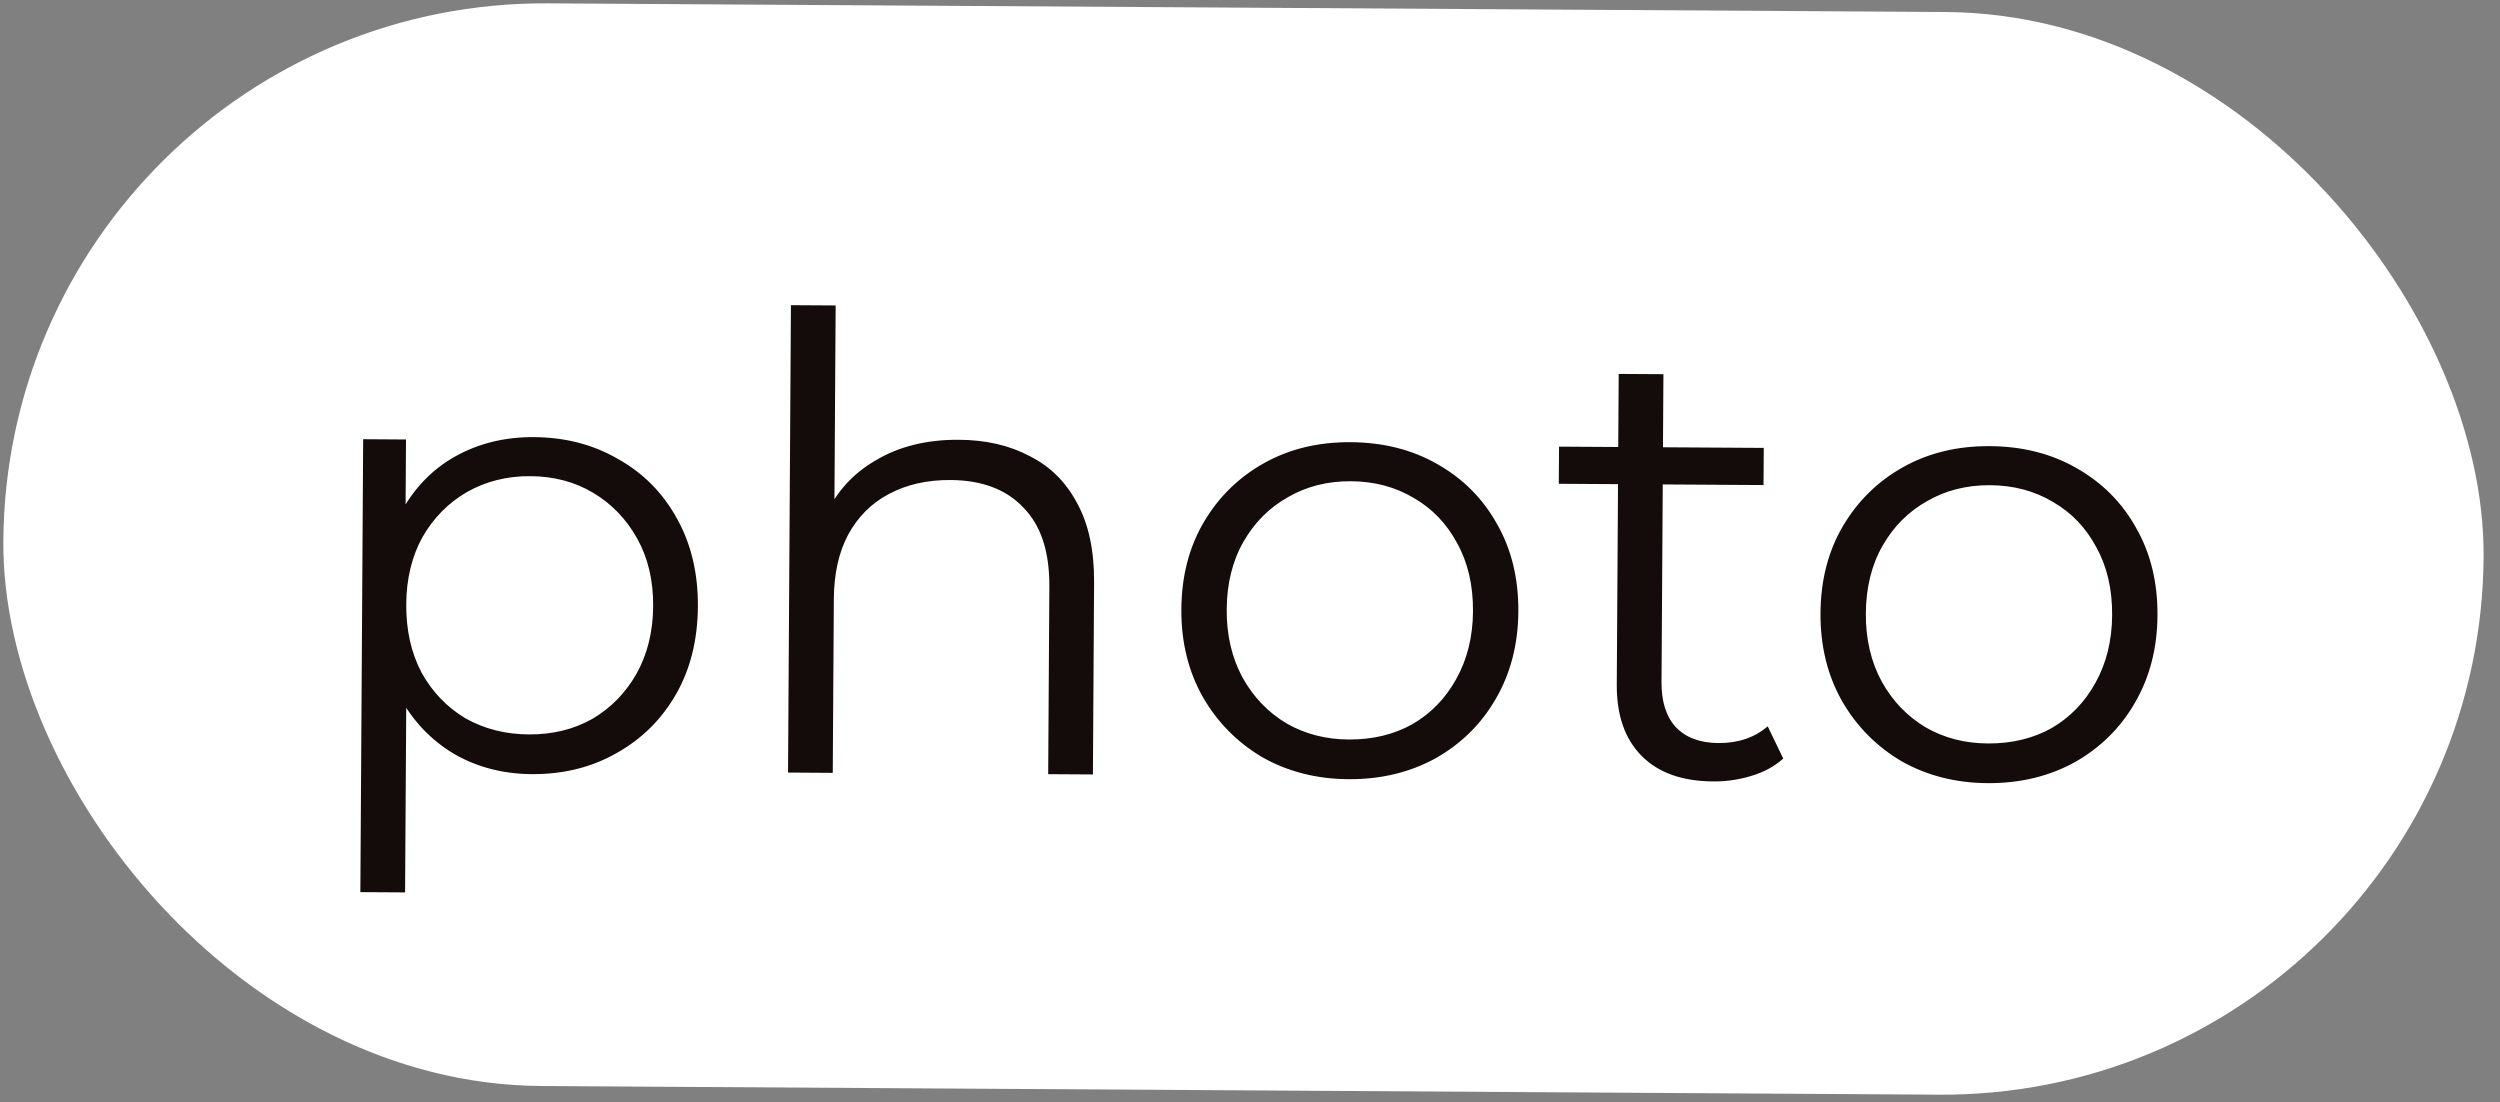 <?xml version="1.0" encoding="UTF-8"?> <svg xmlns="http://www.w3.org/2000/svg" width="127" height="56" viewBox="0 0 127 56" fill="none"><rect x="0" y="0" width="127" height="56" fill="#808080" stroke="none"/><rect x="0.837" y="0.503" width="125" height="54" rx="27" transform="rotate(0.355 0.837 0.503)" fill="white"></rect><rect x="0.837" y="0.503" width="125" height="54" rx="27" transform="rotate(0.355 0.837 0.503)" stroke="white"></rect><path d="M27.016 39.326C25.565 39.317 24.255 38.978 23.086 38.309C21.917 37.62 20.984 36.643 20.288 35.38C19.613 34.096 19.282 32.536 19.293 30.702C19.304 28.867 19.655 27.323 20.346 26.068C21.036 24.793 21.97 23.828 23.148 23.174C24.325 22.52 25.65 22.197 27.122 22.206C28.722 22.216 30.149 22.588 31.403 23.321C32.678 24.033 33.675 25.041 34.392 26.347C35.11 27.632 35.463 29.117 35.453 30.802C35.442 32.509 35.07 34 34.337 35.275C33.604 36.551 32.595 37.547 31.31 38.264C30.047 38.982 28.616 39.336 27.016 39.326ZM18.306 45.32L18.449 22.312L20.625 22.326L20.593 27.382L20.349 30.74L20.648 34.134L20.578 45.334L18.306 45.32ZM26.868 37.309C28.063 37.316 29.131 37.056 30.073 36.529C31.015 35.98 31.767 35.217 32.327 34.239C32.888 33.239 33.173 32.089 33.181 30.788C33.189 29.487 32.919 28.343 32.37 27.359C31.821 26.374 31.079 25.601 30.144 25.041C29.209 24.48 28.144 24.197 26.949 24.189C25.755 24.182 24.676 24.452 23.712 25.001C22.77 25.55 22.019 26.313 21.458 27.291C20.919 28.269 20.645 29.409 20.637 30.71C20.629 32.011 20.888 33.165 21.416 34.171C21.964 35.156 22.706 35.928 23.641 36.489C24.598 37.028 25.674 37.301 26.868 37.309ZM48.713 22.34C50.078 22.348 51.271 22.622 52.292 23.162C53.334 23.68 54.14 24.475 54.709 25.545C55.3 26.615 55.59 27.961 55.58 29.582L55.52 39.342L53.248 39.328L53.307 29.792C53.318 28.022 52.878 26.686 51.987 25.784C51.118 24.861 49.884 24.395 48.284 24.385C47.09 24.378 46.043 24.617 45.144 25.102C44.266 25.566 43.579 26.255 43.083 27.169C42.608 28.062 42.367 29.149 42.359 30.429L42.304 39.261L40.032 39.246L40.179 15.503L42.451 15.517L42.379 27.069L41.937 26.202C42.478 24.989 43.337 24.045 44.514 23.37C45.692 22.673 47.092 22.33 48.713 22.34ZM68.503 39.583C66.882 39.573 65.423 39.201 64.126 38.468C62.851 37.713 61.844 36.693 61.105 35.409C60.367 34.103 60.002 32.618 60.013 30.954C60.023 29.269 60.406 27.788 61.16 26.513C61.915 25.238 62.934 24.241 64.219 23.524C65.503 22.806 66.967 22.453 68.609 22.463C70.273 22.473 71.743 22.845 73.019 23.578C74.315 24.312 75.323 25.321 76.04 26.605C76.779 27.89 77.143 29.375 77.132 31.06C77.122 32.724 76.74 34.204 75.985 35.501C75.252 36.776 74.232 37.783 72.926 38.522C71.62 39.239 70.146 39.593 68.503 39.583ZM68.516 37.567C69.732 37.574 70.811 37.314 71.753 36.787C72.695 36.238 73.436 35.474 73.975 34.496C74.536 33.497 74.82 32.347 74.828 31.046C74.837 29.723 74.566 28.569 74.018 27.585C73.49 26.6 72.759 25.838 71.824 25.299C70.889 24.738 69.824 24.455 68.629 24.447C67.434 24.44 66.366 24.71 65.424 25.259C64.482 25.787 63.731 26.54 63.17 27.517C62.609 28.495 62.325 29.646 62.317 30.968C62.309 32.27 62.579 33.423 63.127 34.429C63.676 35.414 64.418 36.187 65.353 36.747C66.288 37.286 67.343 37.559 68.516 37.567ZM87.03 39.697C85.451 39.688 84.238 39.253 83.39 38.395C82.541 37.536 82.122 36.328 82.132 34.771L82.23 18.995L84.502 19.009L84.405 34.657C84.399 35.638 84.639 36.397 85.127 36.934C85.635 37.47 86.359 37.741 87.298 37.747C88.3 37.753 89.134 37.47 89.799 36.898L90.589 38.535C90.138 38.938 89.593 39.233 88.951 39.421C88.332 39.609 87.691 39.702 87.03 39.697ZM79.187 24.576L79.199 22.689L89.599 22.753L89.587 24.641L79.187 24.576ZM100.972 39.784C99.35 39.774 97.891 39.402 96.594 38.669C95.319 37.914 94.312 36.894 93.573 35.61C92.835 34.304 92.471 32.819 92.481 31.155C92.491 29.47 92.874 27.989 93.628 26.714C94.383 25.439 95.402 24.442 96.687 23.725C97.971 23.008 99.435 22.654 101.078 22.664C102.741 22.674 104.211 23.046 105.487 23.779C106.784 24.513 107.791 25.522 108.508 26.806C109.247 28.091 109.611 29.576 109.6 31.261C109.59 32.925 109.208 34.405 108.453 35.702C107.72 36.977 106.7 37.984 105.394 38.723C104.088 39.44 102.614 39.794 100.972 39.784ZM100.984 37.768C102.2 37.775 103.279 37.515 104.221 36.988C105.163 36.439 105.904 35.675 106.443 34.697C107.004 33.698 107.288 32.548 107.297 31.247C107.305 29.924 107.035 28.77 106.486 27.786C105.959 26.801 105.227 26.039 104.292 25.5C103.357 24.939 102.292 24.656 101.097 24.648C99.903 24.641 98.834 24.912 97.892 25.46C96.95 25.988 96.199 26.741 95.638 27.718C95.077 28.696 94.793 29.847 94.785 31.169C94.777 32.471 95.047 33.624 95.595 34.63C96.144 35.615 96.886 36.388 97.821 36.948C98.756 37.487 99.811 37.761 100.984 37.768Z" fill="#130C0B"></path></svg> 